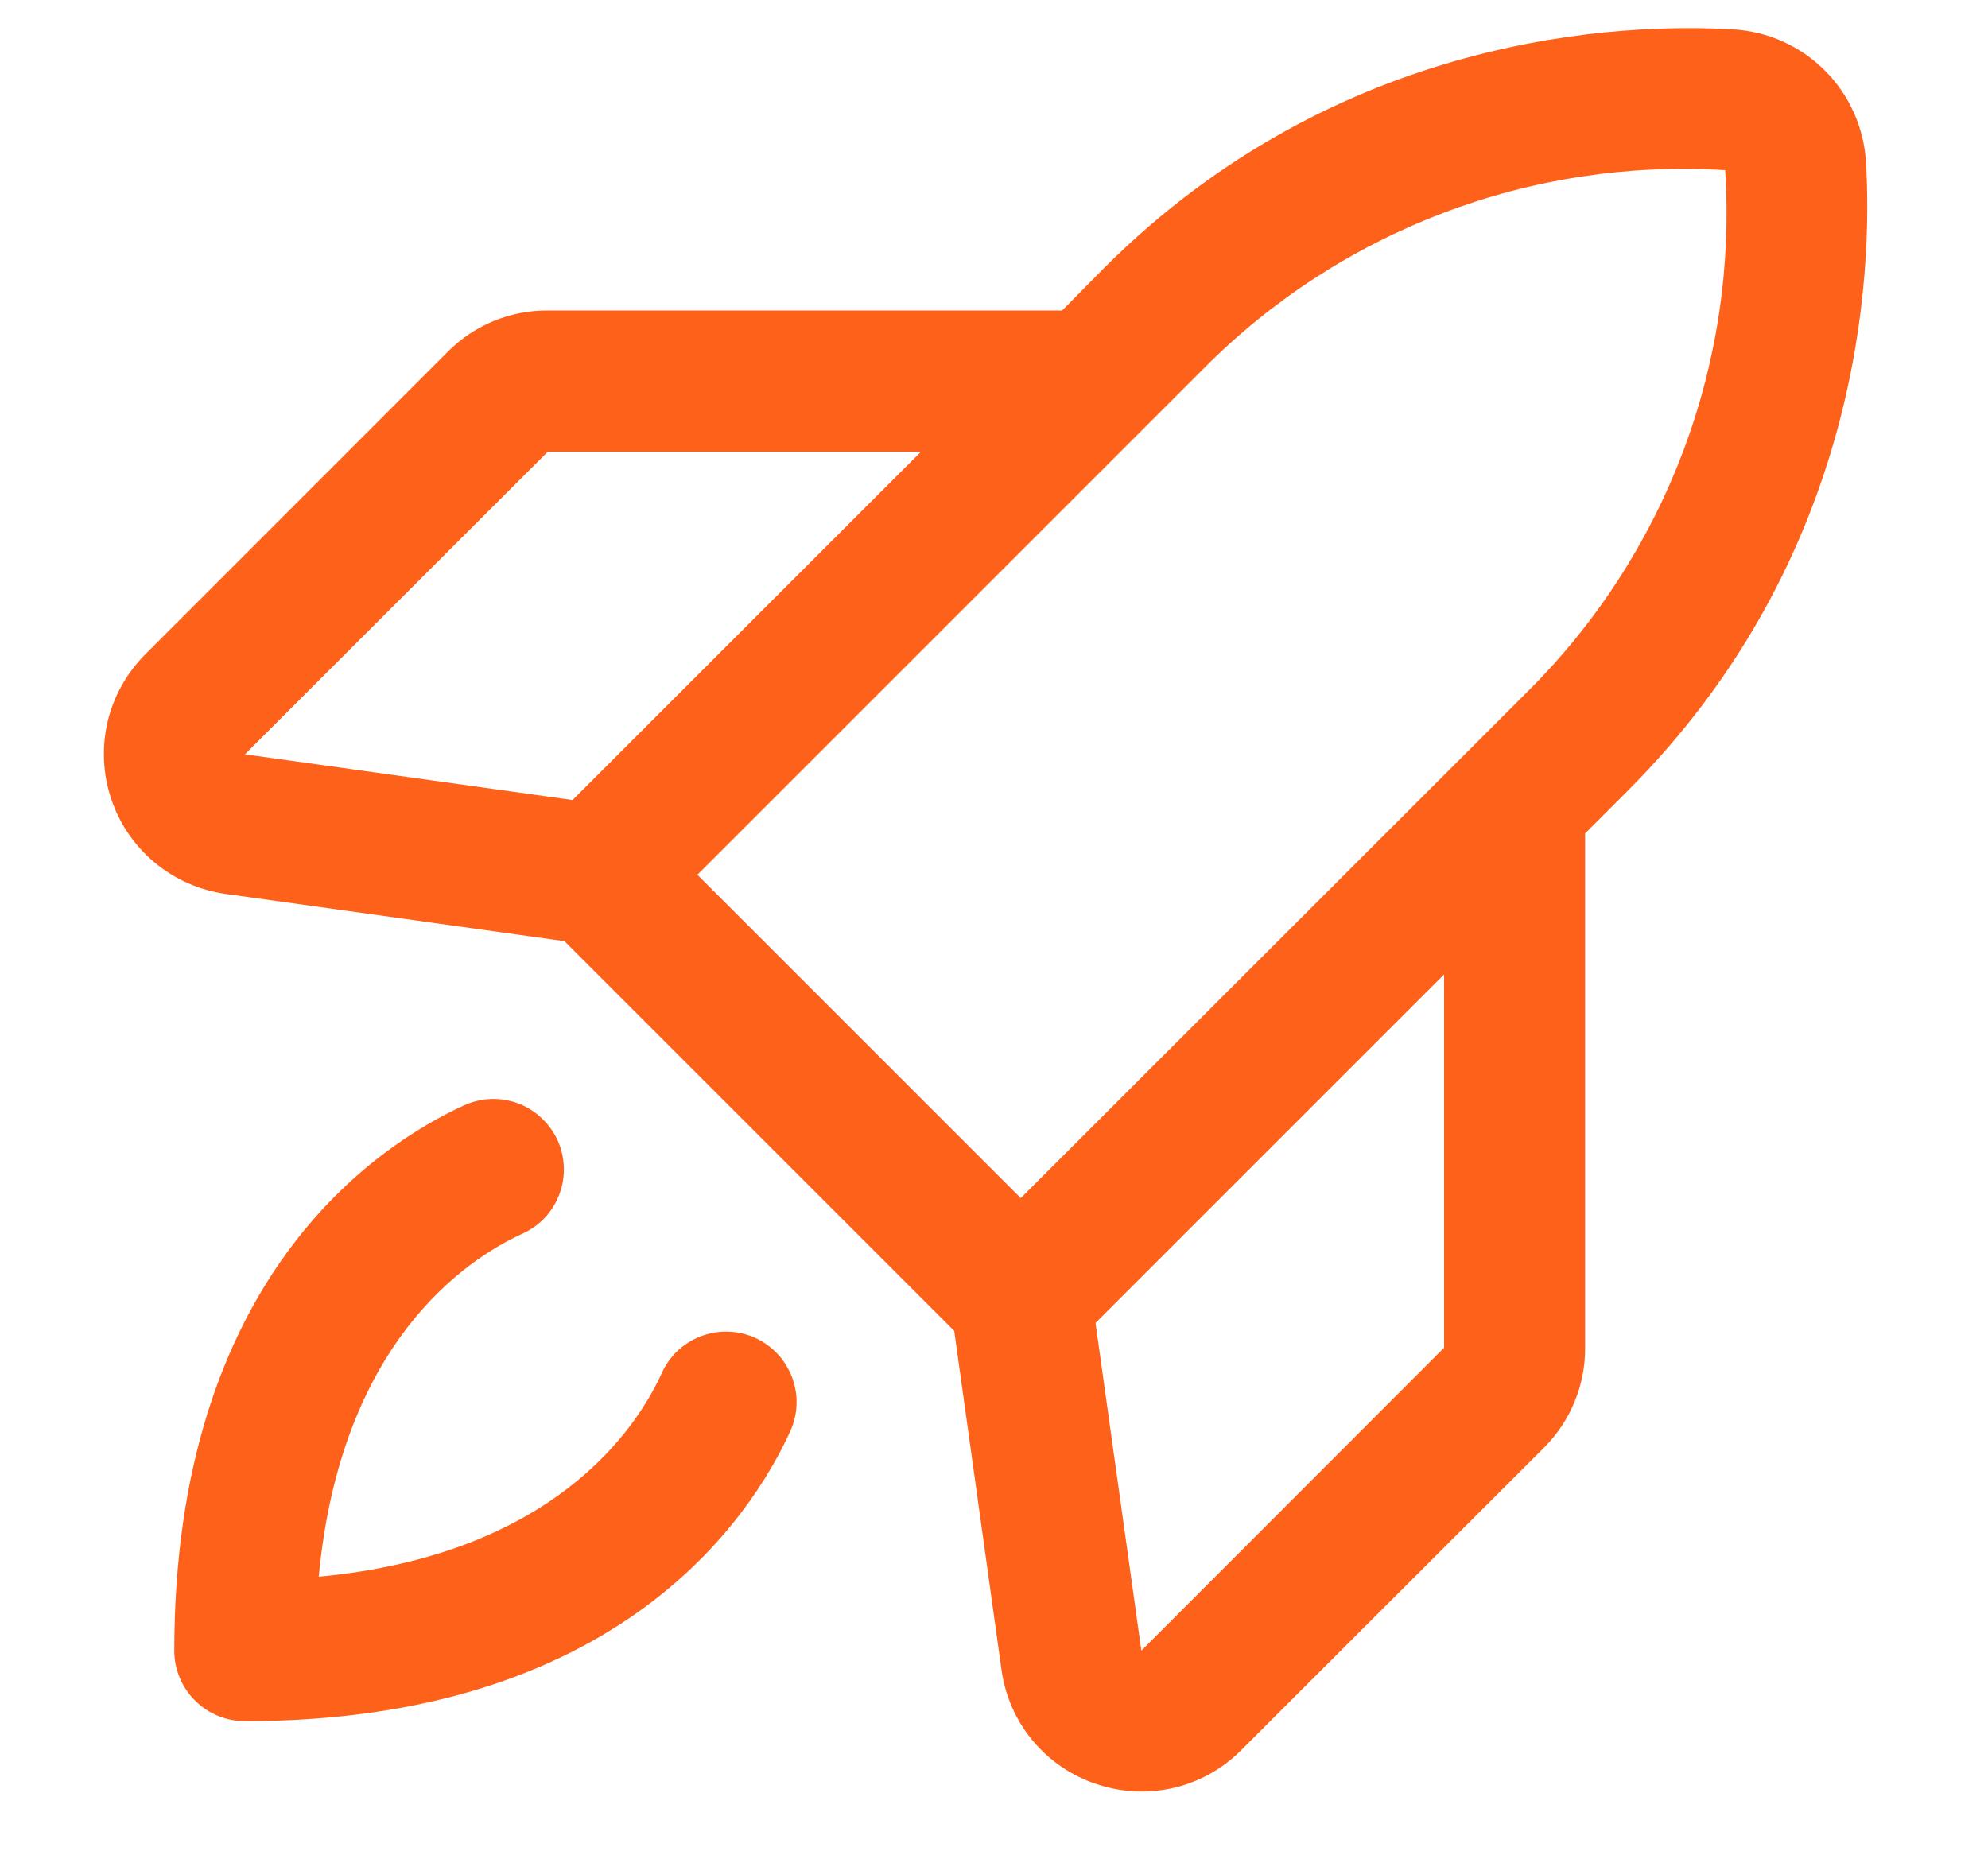 <svg width="15" height="14" viewBox="0 0 15 14" fill="none" xmlns="http://www.w3.org/2000/svg">
<path d="M14.079 1.22C14.063 0.961 13.953 0.716 13.769 0.532C13.585 0.348 13.341 0.238 13.081 0.222C12.244 0.172 10.105 0.249 8.33 2.023L8.014 2.343H4.134C3.993 2.342 3.854 2.369 3.724 2.423C3.595 2.476 3.477 2.555 3.378 2.655L1.096 4.938C0.956 5.078 0.858 5.254 0.812 5.446C0.767 5.639 0.776 5.84 0.839 6.028C0.901 6.216 1.015 6.382 1.167 6.509C1.319 6.635 1.503 6.717 1.699 6.745L4.259 7.102L7.2 10.043L7.557 12.604C7.585 12.8 7.666 12.984 7.793 13.136C7.92 13.288 8.086 13.401 8.274 13.463C8.384 13.5 8.498 13.519 8.614 13.519C8.753 13.519 8.892 13.492 9.021 13.438C9.15 13.385 9.267 13.306 9.365 13.207L11.649 10.925C11.748 10.826 11.827 10.709 11.88 10.579C11.934 10.449 11.961 10.31 11.96 10.17V6.289L12.277 5.972C14.052 4.197 14.129 2.058 14.079 1.22ZM4.134 3.408H6.95L4.32 6.037L1.848 5.692L4.134 3.408ZM9.084 2.779C9.595 2.264 10.211 1.865 10.889 1.607C11.567 1.349 12.292 1.239 13.017 1.284C13.063 2.009 12.954 2.735 12.697 3.413C12.44 4.092 12.04 4.708 11.525 5.22L7.702 9.041L5.262 6.601L9.084 2.779ZM10.896 10.17L8.612 12.456L8.266 9.983L10.896 7.353V10.17ZM5.962 10.802C5.662 11.458 4.661 12.988 1.848 12.988C1.706 12.988 1.571 12.932 1.471 12.832C1.371 12.732 1.315 12.597 1.315 12.456C1.315 9.642 2.846 8.641 3.502 8.341C3.565 8.312 3.634 8.296 3.704 8.293C3.774 8.291 3.843 8.302 3.909 8.326C3.974 8.351 4.034 8.388 4.085 8.436C4.136 8.483 4.178 8.541 4.207 8.604C4.236 8.668 4.252 8.736 4.254 8.806C4.257 8.876 4.246 8.946 4.221 9.011C4.197 9.077 4.159 9.137 4.112 9.188C4.064 9.239 4.007 9.28 3.943 9.309C3.515 9.504 2.571 10.132 2.405 11.898C4.171 11.732 4.8 10.788 4.994 10.36C5.023 10.296 5.064 10.239 5.115 10.191C5.166 10.144 5.226 10.107 5.292 10.082C5.357 10.058 5.427 10.046 5.497 10.049C5.567 10.051 5.635 10.067 5.699 10.096C5.763 10.125 5.82 10.167 5.868 10.218C5.915 10.269 5.952 10.329 5.977 10.395C6.001 10.46 6.013 10.53 6.01 10.6C6.008 10.669 5.991 10.738 5.962 10.802H5.962Z" fill="#FE611A"/>
</svg>
